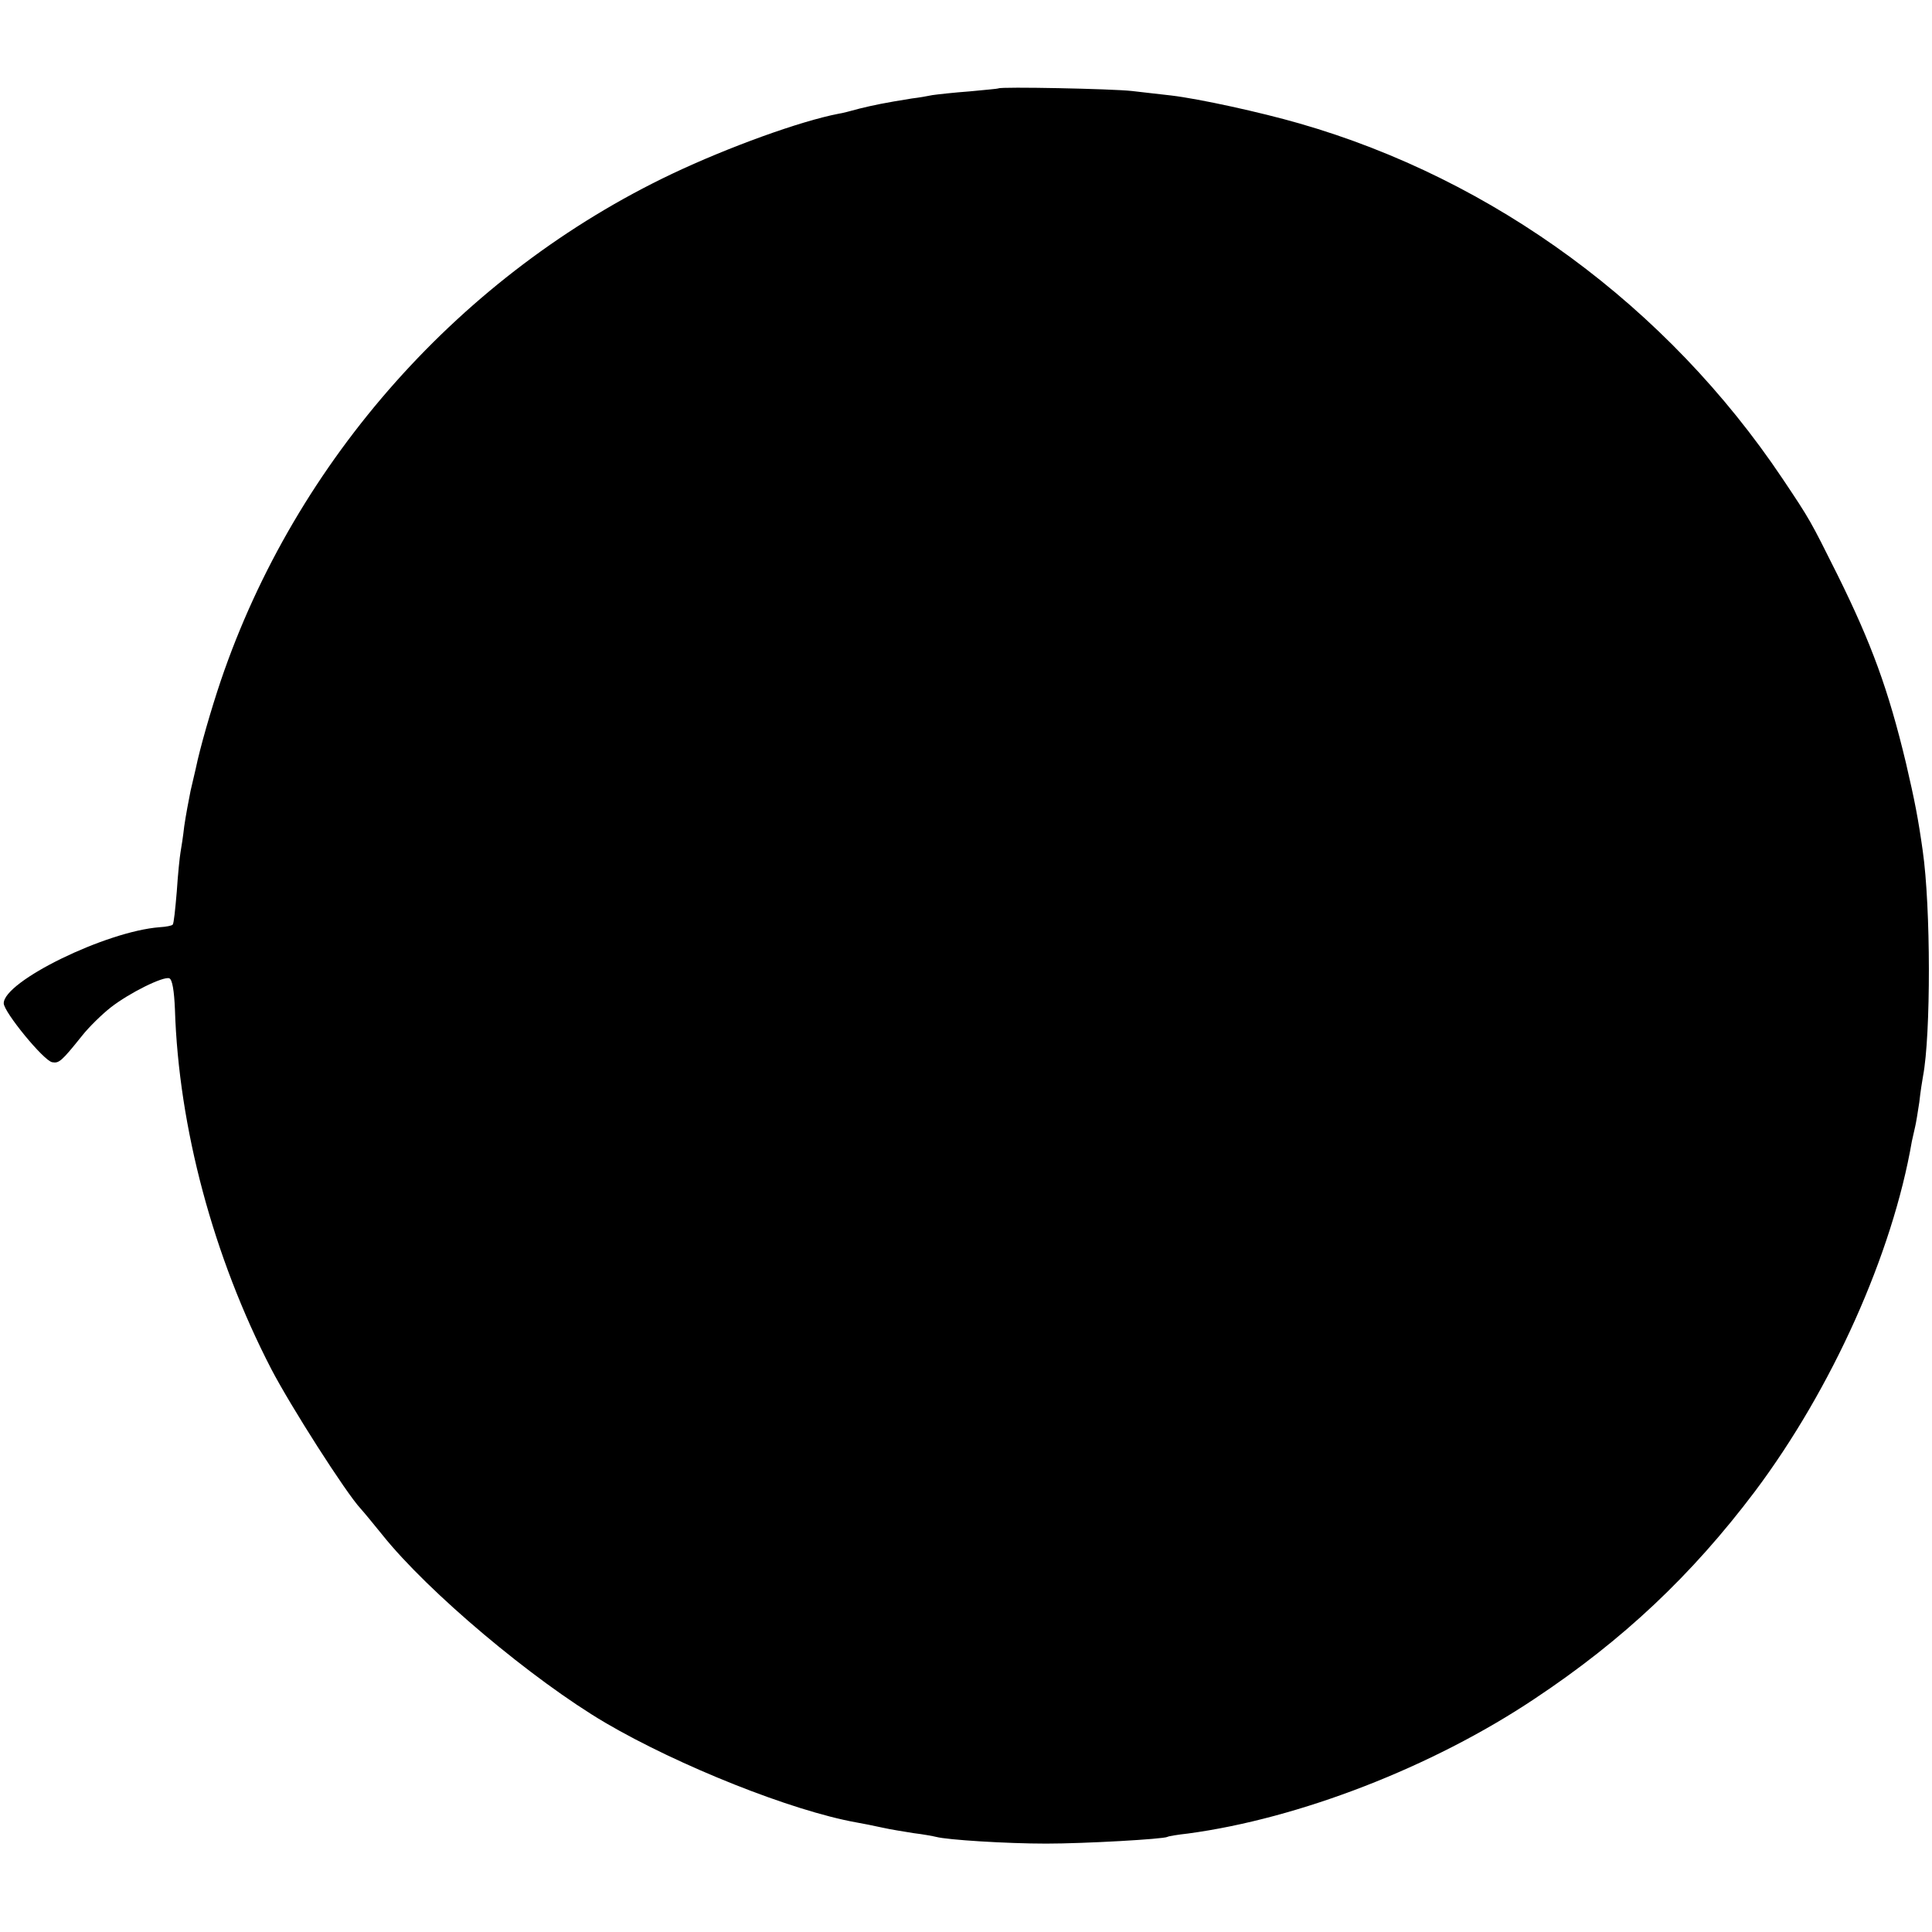 <?xml version="1.0" standalone="no"?>
<!DOCTYPE svg PUBLIC "-//W3C//DTD SVG 20010904//EN"
 "http://www.w3.org/TR/2001/REC-SVG-20010904/DTD/svg10.dtd">
<svg version="1.0" xmlns="http://www.w3.org/2000/svg"
 width="518pt" height="518pt" viewBox="0 0 518 518"
 preserveAspectRatio="xMidYMid meet">
<g transform="translate(0,518) scale(0.1,-0.1)"
fill="#000000" stroke="none">
<path d="M2677 4943 c-1 -1 -36 -4 -77 -8 -41 -3 -86 -8 -100 -10 -14 -3 -38
-7 -55 -9 -75 -12 -103 -18 -140 -27 -22 -6 -48 -13 -57 -14 -103 -20 -294
-89 -446 -161 -564 -268 -1009 -767 -1210 -1359 -26 -77 -56 -181 -67 -235 -2
-8 -8 -35 -14 -60 -5 -25 -13 -67 -17 -95 -3 -27 -8 -59 -10 -70 -2 -11 -7
-58 -10 -105 -4 -47 -8 -87 -11 -89 -2 -3 -18 -6 -35 -7 -144 -11 -418 -145
-418 -204 0 -23 107 -154 130 -158 18 -3 24 1 80 71 19 24 54 58 77 76 50 39
141 84 157 78 8 -3 13 -34 15 -83 10 -317 103 -664 258 -964 52 -100 200 -332
240 -375 10 -11 36 -43 58 -70 123 -154 403 -389 598 -504 198 -116 500 -236
672 -267 17 -3 48 -9 70 -14 22 -5 60 -11 85 -15 25 -3 52 -8 60 -10 30 -8
188 -18 295 -18 103 0 314 12 325 18 3 2 28 6 55 9 298 40 655 178 929 361
238 158 422 332 591 556 207 276 369 637 421 939 3 14 7 32 9 40 2 8 7 38 11
65 3 28 8 59 10 70 21 110 21 453 -1 605 -12 85 -21 132 -45 235 -47 196 -92
319 -183 503 -74 148 -73 147 -148 259 -309 461 -773 802 -1295 952 -104 30
-268 66 -344 75 -25 3 -72 8 -105 12 -53 6 -353 12 -358 7z"/>
</g>
</svg>
